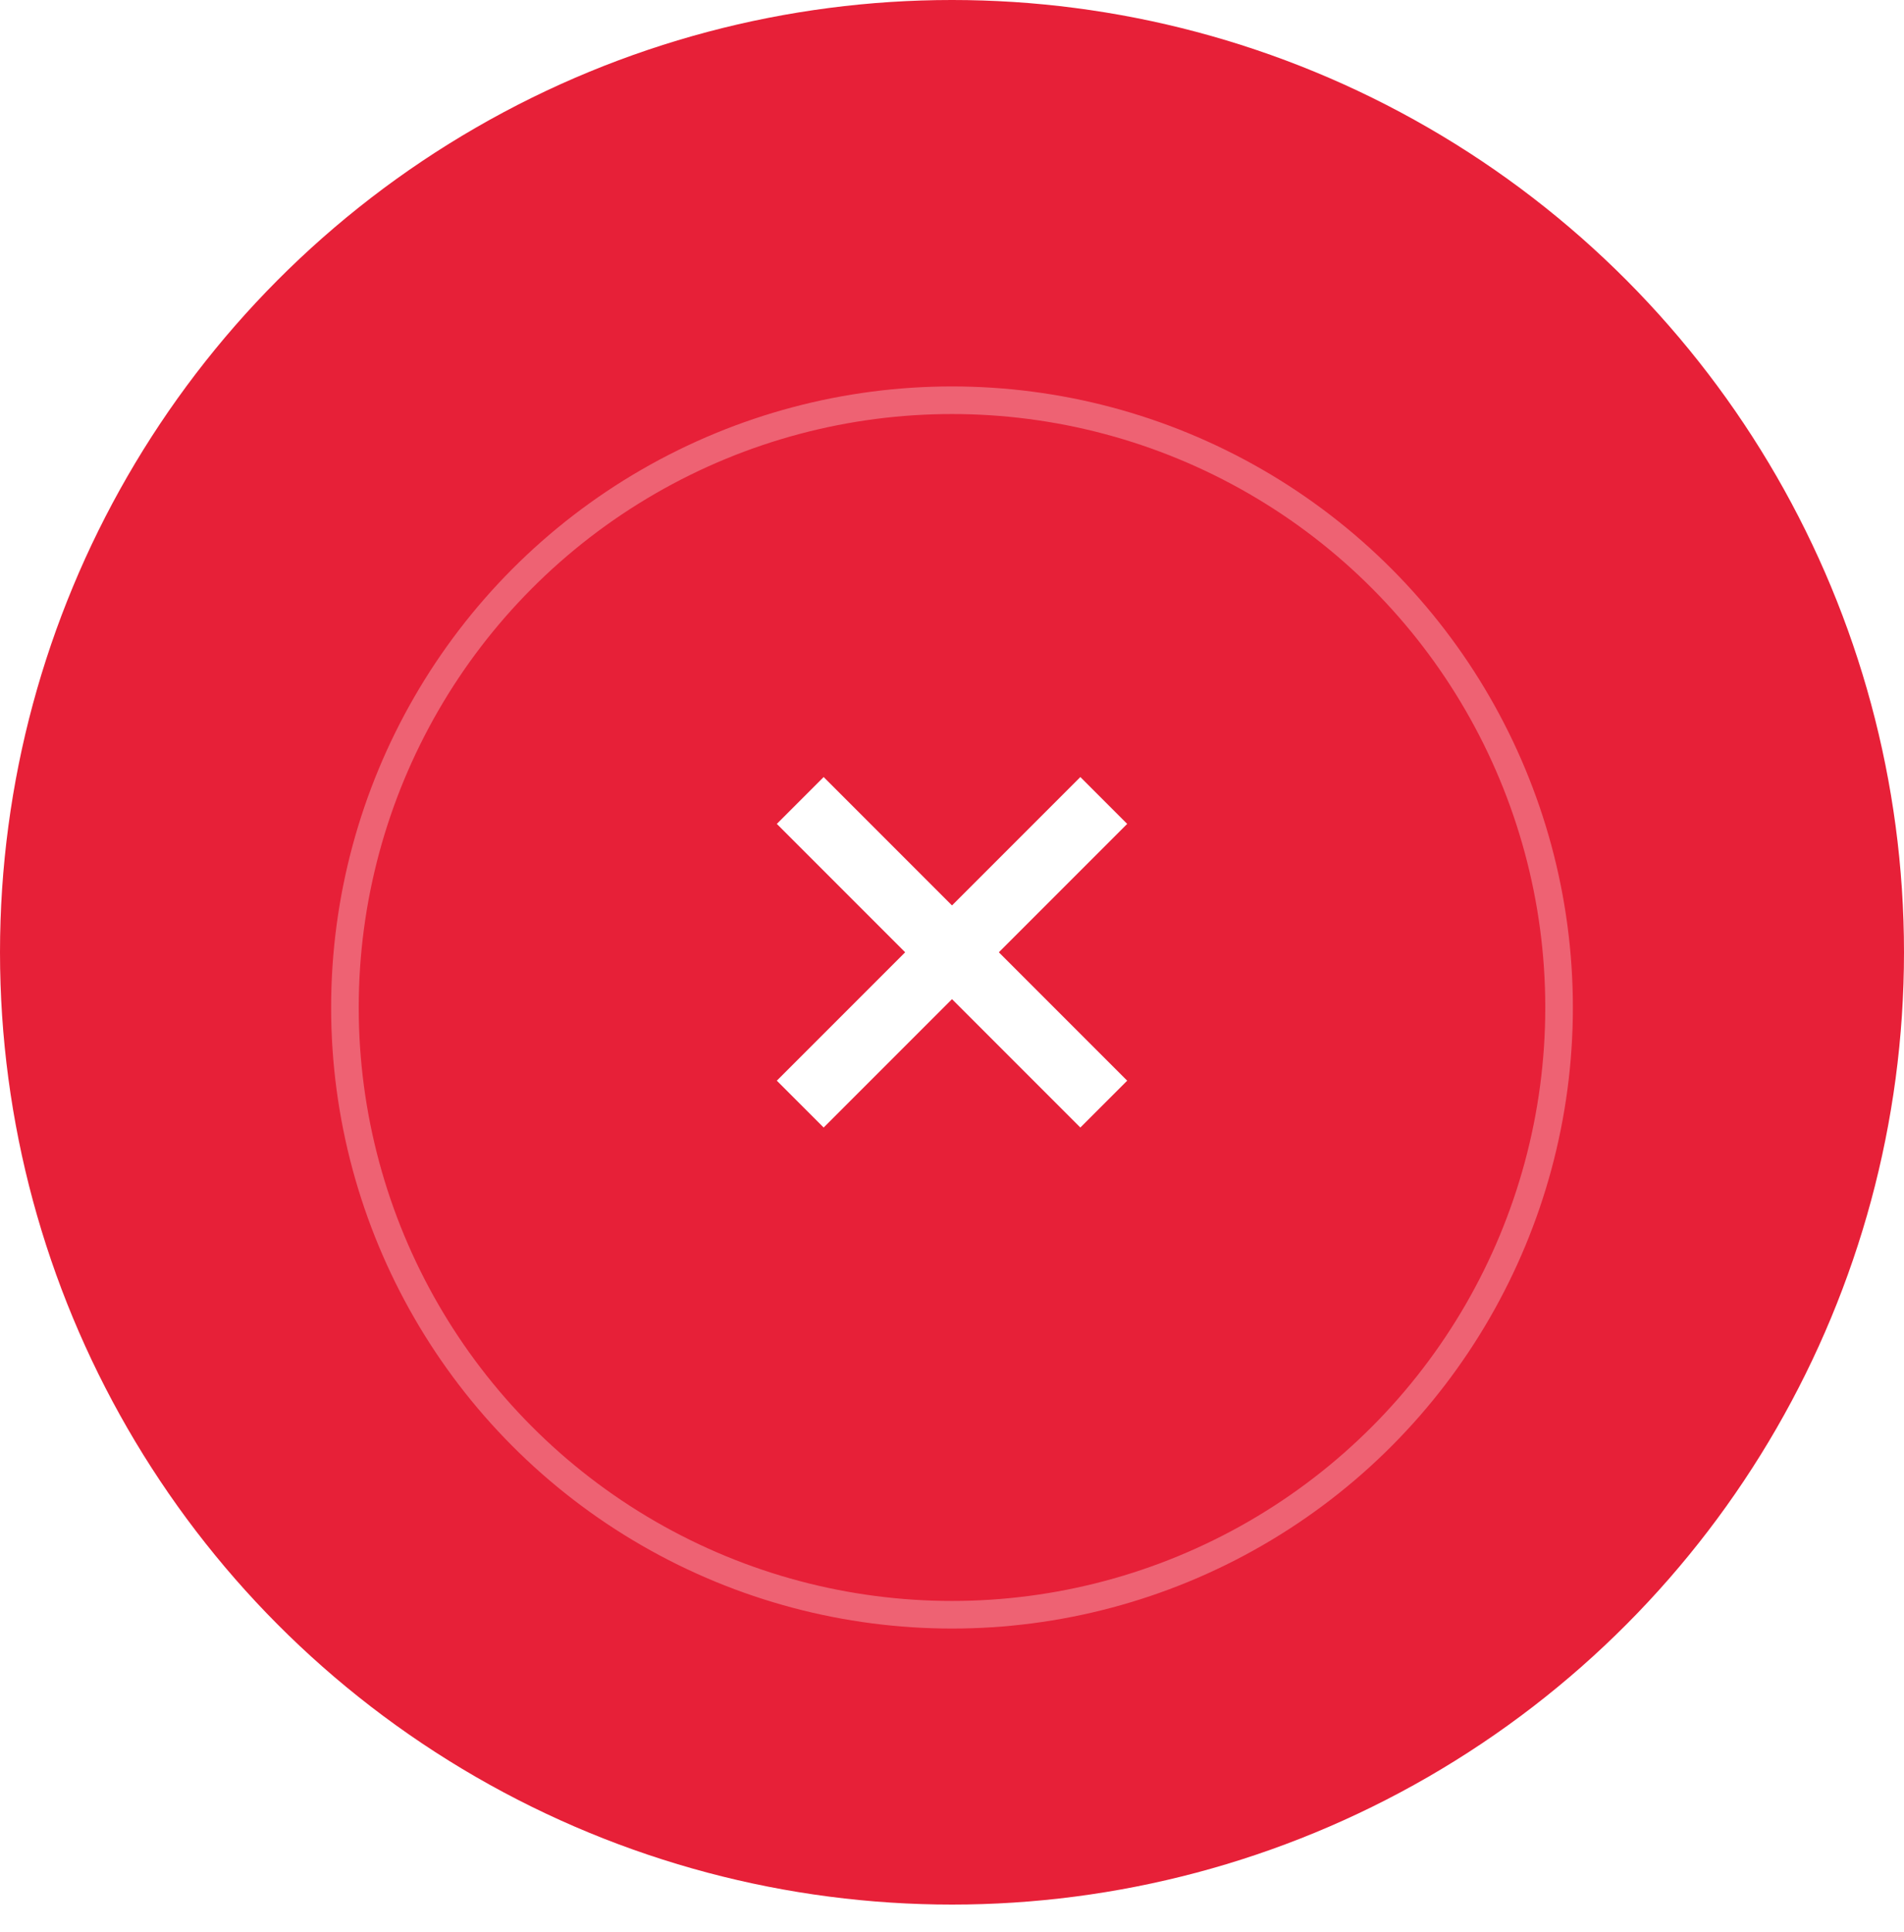 <svg width="69" height="70" viewBox="0 0 69 70" fill="none" xmlns="http://www.w3.org/2000/svg">
<circle cx="34.5" cy="34.5" r="34.5" fill="#E72038"/>
<g filter="url(#filter0_d)">
<circle cx="34.5" cy="34.5" r="22" stroke="white" stroke-opacity="0.3"/>
</g>
<path d="M29 40L40 29" stroke="white" stroke-width="2.4"/>
<path d="M40 40L29 29" stroke="white" stroke-width="2.4"/>
<defs>
<filter id="filter0_d" x="1" y="3" width="67" height="67" filterUnits="userSpaceOnUse" color-interpolation-filters="sRGB">
<feFlood flood-opacity="0" result="BackgroundImageFix"/>
<feColorMatrix in="SourceAlpha" type="matrix" values="0 0 0 0 0 0 0 0 0 0 0 0 0 0 0 0 0 0 127 0"/>
<feOffset dy="2"/>
<feGaussianBlur stdDeviation="5.5"/>
<feColorMatrix type="matrix" values="0 0 0 0 0 0 0 0 0 0 0 0 0 0 0 0 0 0 0.16 0"/>
<feBlend mode="normal" in2="BackgroundImageFix" result="effect1_dropShadow"/>
<feBlend mode="normal" in="SourceGraphic" in2="effect1_dropShadow" result="shape"/>
</filter>
</defs>
</svg>
